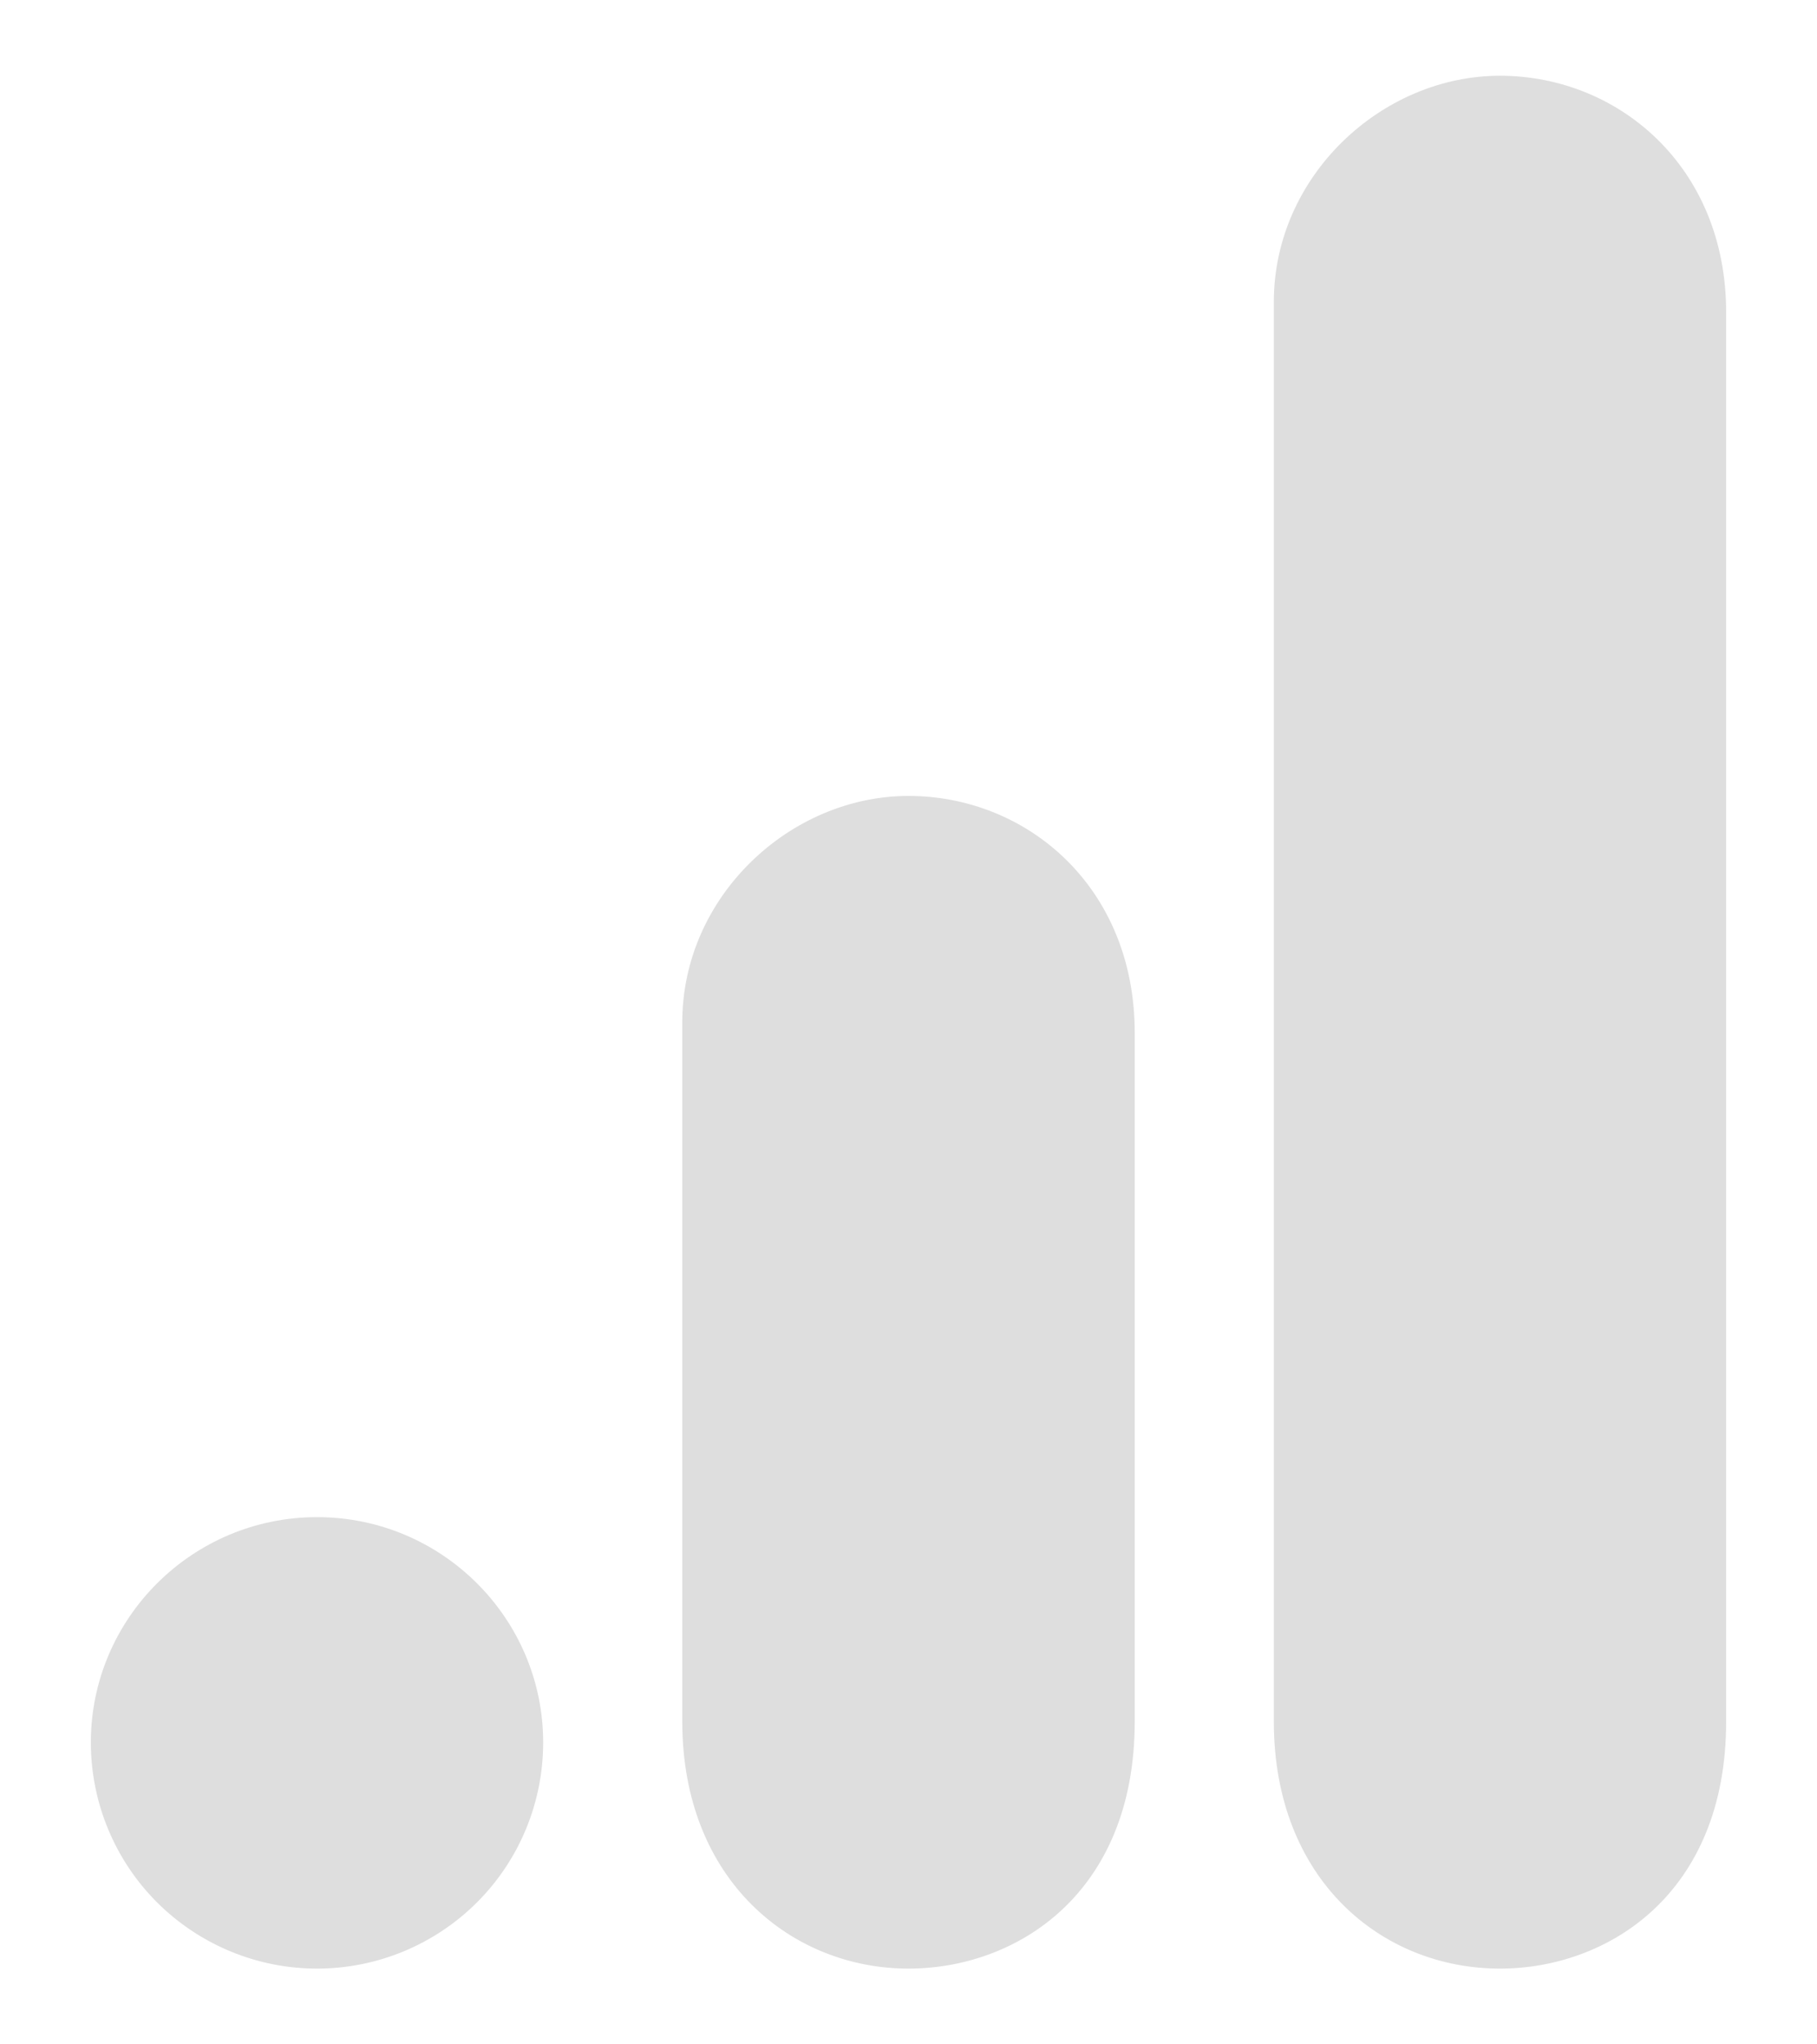 <svg width="16" height="18" viewBox="0 0 16 18" fill="none" xmlns="http://www.w3.org/2000/svg">
<path d="M11.217 2.658V15.158C11.217 16.55 12.167 17.333 13.208 17.333C14.158 17.333 15.2 16.675 15.2 15.158V2.75C15.2 1.467 14.25 0.667 13.208 0.667C12.167 0.667 11.217 1.55 11.217 2.658ZM6.008 9V15.158C6.008 16.558 6.975 17.333 8 17.333C8.95 17.333 9.992 16.675 9.992 15.158V9.092C9.992 7.808 9.042 7.008 8 7.008C6.958 7.008 6.008 7.892 6.008 9ZM2.792 13.358C3.892 13.358 4.783 14.25 4.783 15.342C4.783 15.87 4.574 16.377 4.2 16.75C3.827 17.123 3.32 17.333 2.792 17.333C2.263 17.333 1.757 17.123 1.383 16.75C1.01 16.377 0.8 15.87 0.8 15.342C0.8 14.25 1.692 13.358 2.792 13.358Z" fill="#DEDEDE"/>
</svg>
